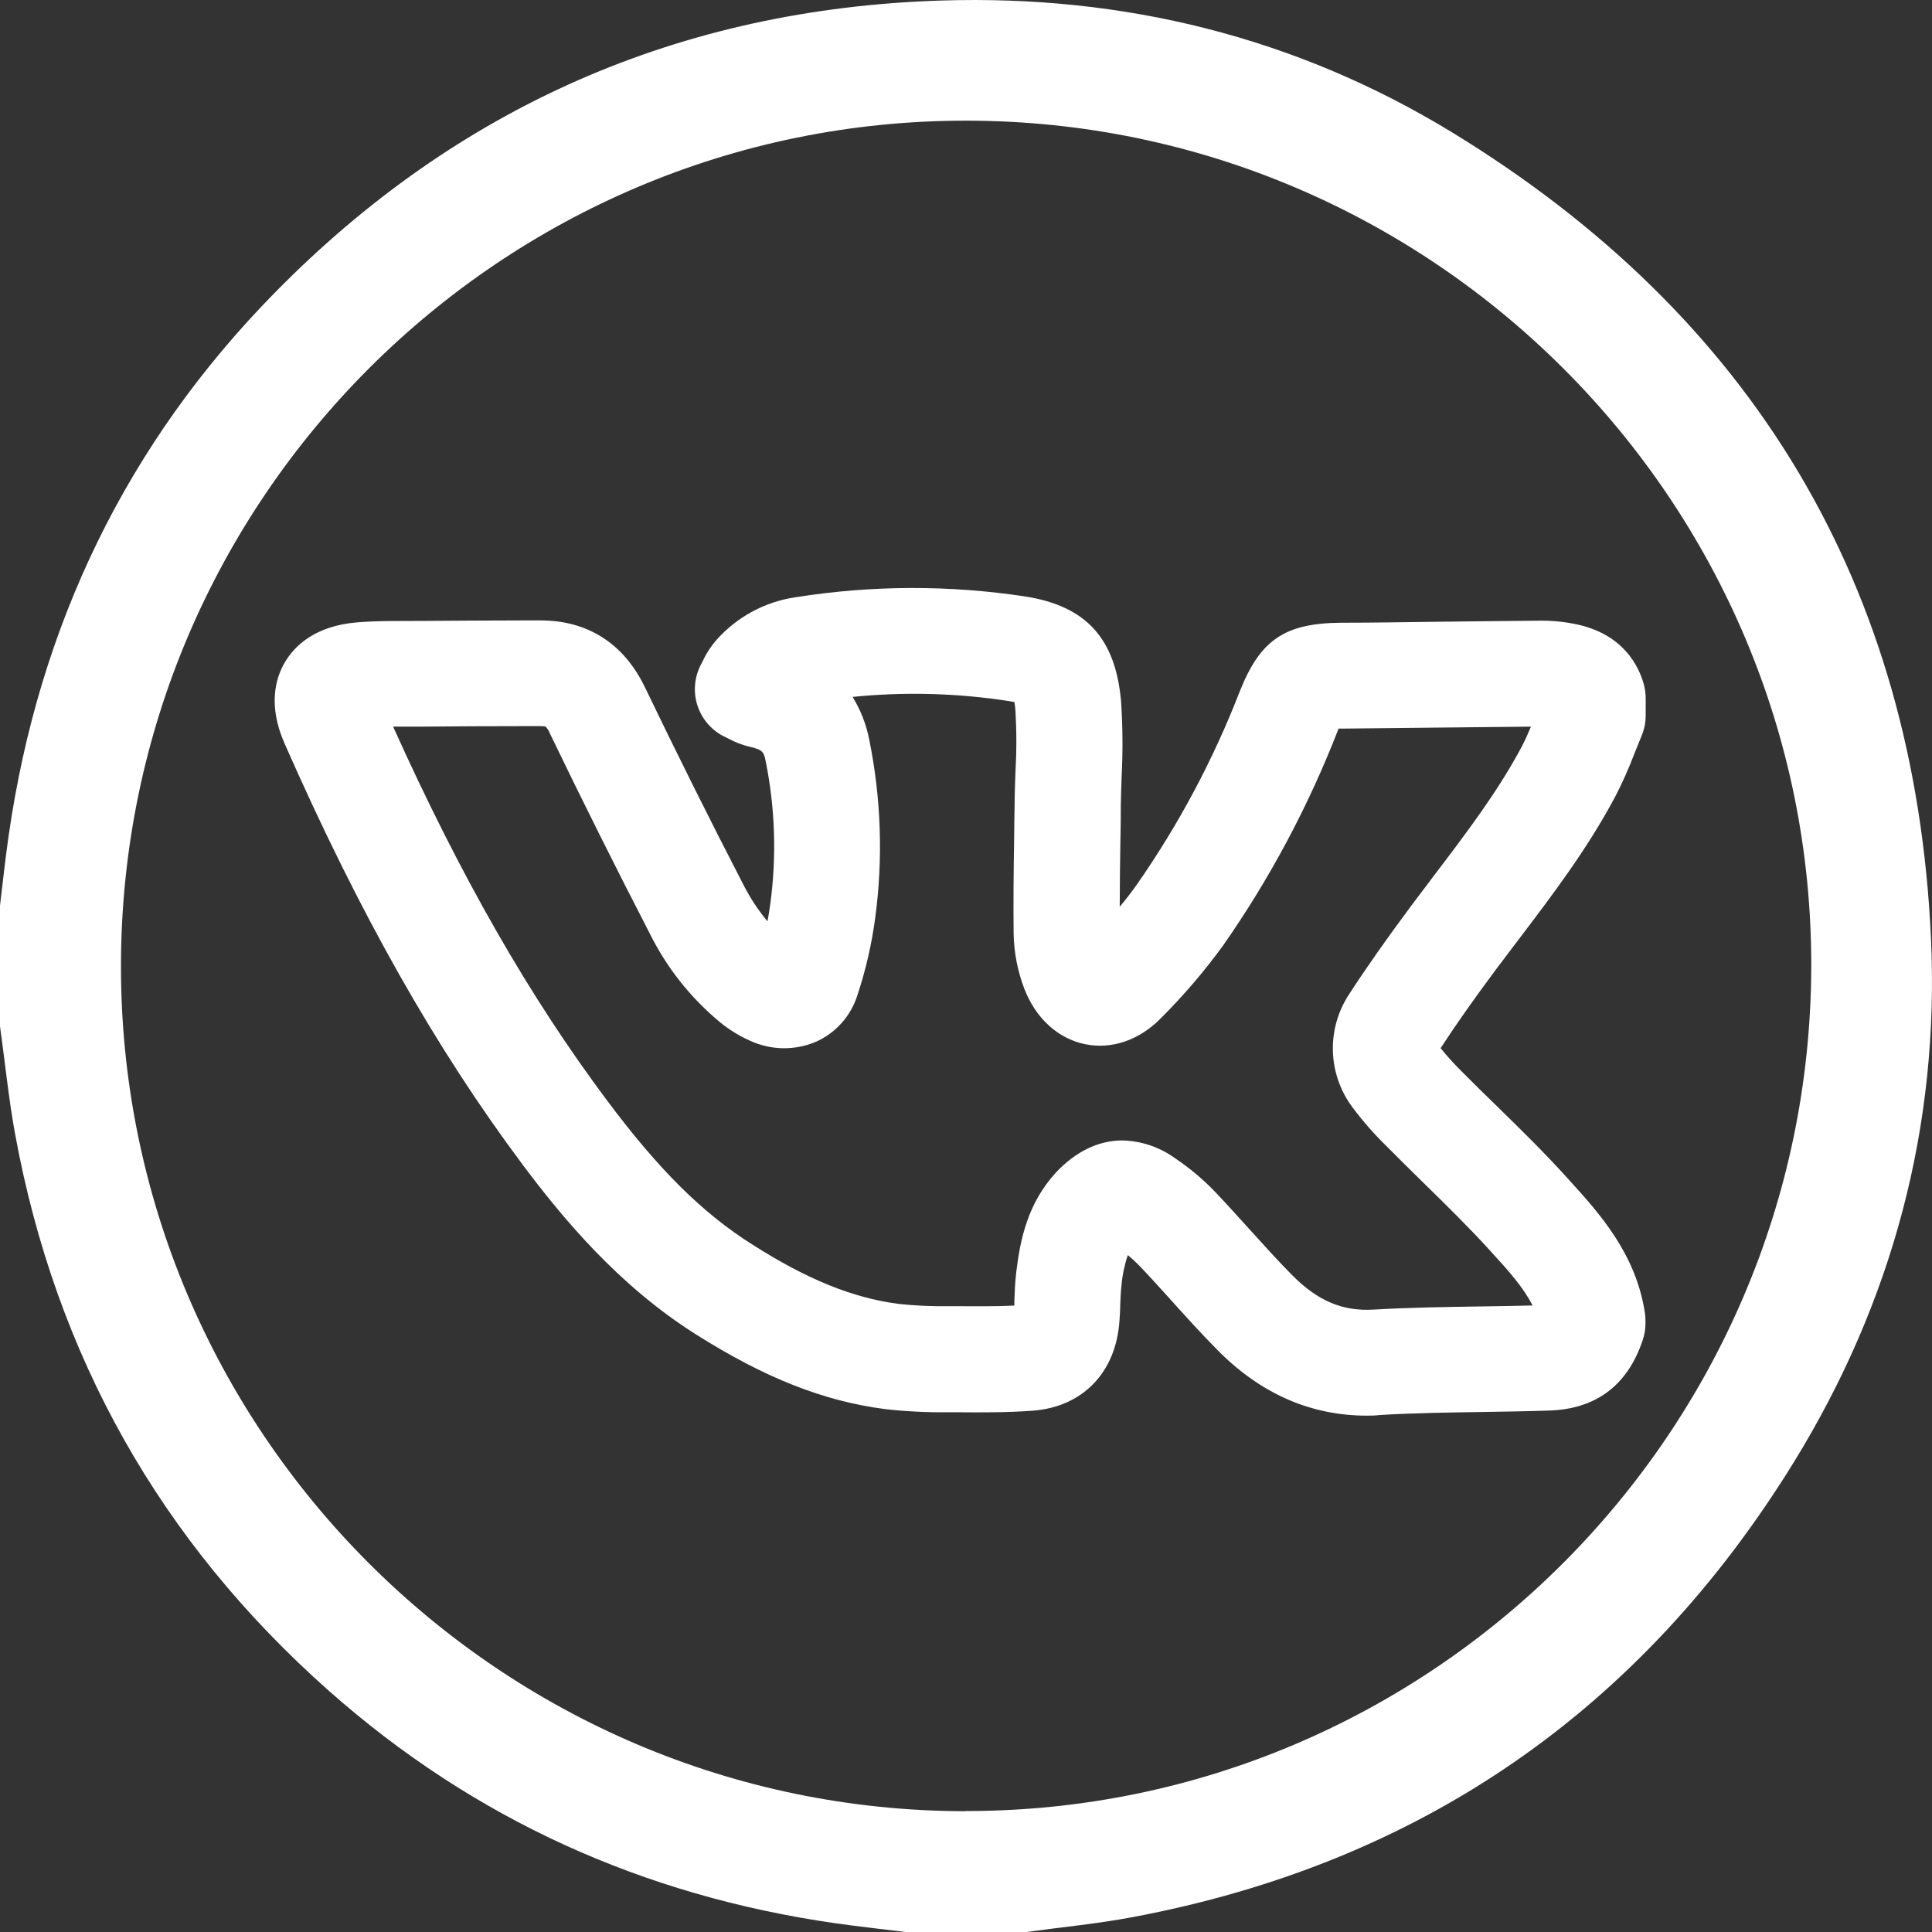 <svg width="46" height="46" viewBox="0 0 46 46" fill="none" xmlns="http://www.w3.org/2000/svg">
<rect x="0" y="0" width="46" height="46" fill="#333333" stroke="none"/>
<g clip-path="url(#clip0_11_16)">
<path d="M24.438 46H21.558C20.997 45.93 20.434 45.87 19.878 45.79C15.318 45.135 11.283 43.315 7.832 40.259C3.82 36.704 1.33 32.285 0.36 27.004C0.205 26.155 0.12 25.292 0 24.435V21.561C0.068 21 0.127 20.436 0.209 19.875C0.929 14.893 3.013 10.562 6.54 6.972C10.889 2.541 16.2 0.211 22.399 0.013C26.747 -0.127 30.849 0.88 34.568 3.148C41.736 7.524 45.591 13.943 45.976 22.344C46.18 26.803 45.063 30.985 42.722 34.795C39.076 40.72 33.817 44.361 26.961 45.647C26.127 45.804 25.28 45.884 24.438 46ZM22.988 43.12C34.063 43.13 43.093 34.118 43.125 23.028C43.157 11.938 34.115 2.88 23.013 2.873C11.936 2.862 2.906 11.871 2.88 22.963C2.854 34.056 11.888 43.112 22.988 43.124V43.12Z" fill="white"/>
<path d="M32.544 33.706C31.209 33.706 30.015 33.184 28.99 32.146C28.605 31.757 28.241 31.354 27.889 30.964C27.625 30.671 27.375 30.394 27.116 30.124C27.033 30.039 26.945 29.959 26.853 29.884C26.774 30.117 26.723 30.359 26.702 30.604C26.685 30.742 26.679 30.903 26.672 31.072C26.672 31.192 26.662 31.323 26.654 31.448C26.571 32.678 25.779 33.498 24.589 33.588C23.962 33.634 23.349 33.63 22.755 33.625H22.576C22.075 33.631 21.573 33.606 21.074 33.55C19.604 33.359 18.212 32.809 16.563 31.767C14.714 30.598 13.389 28.992 12.44 27.725C10.366 24.948 8.565 21.764 6.775 17.702C6.374 16.791 6.56 16.142 6.787 15.761C7.014 15.381 7.496 14.903 8.495 14.819C9.02 14.776 9.513 14.788 9.999 14.784C10.81 14.778 11.619 14.774 12.428 14.772H12.87C13.994 14.772 14.853 15.322 15.355 16.363C16.115 17.942 16.903 19.522 17.697 21.059C17.856 21.372 18.049 21.667 18.273 21.937C18.3 21.799 18.321 21.661 18.34 21.523C18.494 20.388 18.456 19.235 18.228 18.112C18.189 17.927 18.174 17.852 17.868 17.785C17.679 17.741 17.497 17.671 17.328 17.578L17.285 17.556C17.125 17.485 16.983 17.38 16.866 17.25C16.749 17.12 16.661 16.967 16.607 16.8C16.552 16.634 16.533 16.459 16.551 16.285C16.568 16.11 16.621 15.942 16.707 15.79L16.729 15.745C16.812 15.566 16.92 15.398 17.049 15.248C17.539 14.691 18.211 14.326 18.945 14.22C20.759 13.932 22.606 13.927 24.421 14.203C25.861 14.432 26.563 15.203 26.692 16.701C26.732 17.293 26.736 17.887 26.706 18.48C26.697 18.72 26.689 18.946 26.686 19.172C26.686 19.457 26.683 19.741 26.676 20.023C26.668 20.538 26.661 21.066 26.66 21.589C26.803 21.419 26.941 21.241 27.068 21.061C28.066 19.63 28.889 18.084 29.52 16.457C30.006 15.234 30.591 14.838 31.928 14.827C32.714 14.827 33.5 14.812 34.285 14.803C35.069 14.795 35.87 14.784 36.663 14.778C36.962 14.775 37.26 14.805 37.552 14.868C38.651 15.108 39.016 15.857 39.136 16.283C39.167 16.394 39.183 16.509 39.183 16.625V17.037C39.183 17.206 39.149 17.373 39.082 17.529C39.027 17.661 38.974 17.793 38.921 17.926C38.787 18.281 38.633 18.628 38.459 18.965C37.796 20.211 36.963 21.309 36.157 22.37C35.978 22.61 35.797 22.842 35.62 23.08C35.098 23.781 34.676 24.38 34.3 24.956C34.459 25.153 34.63 25.341 34.811 25.519C35.09 25.801 35.381 26.086 35.663 26.359C36.223 26.907 36.801 27.474 37.343 28.076L37.364 28.1C38.072 28.878 38.951 29.848 39.164 31.259C39.173 31.322 39.178 31.384 39.178 31.448V31.506C39.178 31.642 39.156 31.776 39.113 31.905C38.753 32.985 38 33.553 36.872 33.585C36.34 33.603 35.804 33.61 35.285 33.619C34.481 33.631 33.651 33.643 32.851 33.691C32.749 33.704 32.645 33.706 32.544 33.706ZM26.721 27.153C27.17 27.164 27.605 27.309 27.969 27.571C28.322 27.807 28.648 28.081 28.941 28.388C29.223 28.684 29.495 28.988 29.759 29.279C30.108 29.664 30.436 30.029 30.781 30.376C31.381 30.976 31.968 31.224 32.701 31.181C33.557 31.131 34.415 31.119 35.246 31.106C35.654 31.1 36.074 31.093 36.489 31.083C36.273 30.652 35.905 30.243 35.498 29.799L35.476 29.774C34.978 29.226 34.451 28.71 33.893 28.163C33.604 27.879 33.306 27.587 33.013 27.29C32.722 27.007 32.454 26.701 32.211 26.377C31.919 25.992 31.753 25.527 31.736 25.044C31.719 24.561 31.852 24.085 32.116 23.681C32.539 23.029 33.009 22.361 33.596 21.572C33.777 21.332 33.956 21.092 34.144 20.845C34.924 19.819 35.661 18.848 36.23 17.781C36.308 17.634 36.379 17.473 36.451 17.301L34.307 17.323C33.52 17.332 32.731 17.34 31.942 17.348H31.872C31.866 17.361 31.861 17.374 31.855 17.389C31.151 19.199 30.234 20.919 29.122 22.511C28.675 23.125 28.18 23.704 27.643 24.24C27.13 24.766 26.47 24.993 25.832 24.861C25.194 24.729 24.663 24.25 24.392 23.55C24.23 23.129 24.142 22.682 24.134 22.23C24.126 21.476 24.134 20.719 24.146 19.986C24.146 19.705 24.154 19.425 24.158 19.146C24.158 18.891 24.169 18.638 24.177 18.394C24.206 17.902 24.206 17.409 24.177 16.917C24.17 16.83 24.162 16.766 24.153 16.716C24.118 16.709 24.074 16.701 24.02 16.692C22.789 16.502 21.539 16.468 20.3 16.593C20.491 16.904 20.625 17.247 20.695 17.605C20.98 19.002 21.028 20.437 20.839 21.851C20.755 22.479 20.613 23.099 20.413 23.7C20.336 23.943 20.209 24.166 20.04 24.356C19.871 24.546 19.664 24.698 19.433 24.802C19.181 24.91 18.91 24.962 18.637 24.958C18.364 24.953 18.095 24.89 17.847 24.774C17.594 24.661 17.357 24.514 17.143 24.338C16.439 23.756 15.867 23.031 15.463 22.212C14.658 20.652 13.859 19.053 13.088 17.453C13.066 17.396 13.032 17.343 12.989 17.299C12.949 17.291 12.909 17.288 12.869 17.289H12.439C11.633 17.289 10.827 17.293 10.021 17.301H9.36C10.977 20.89 12.607 23.733 14.46 26.21C15.692 27.858 16.724 28.88 17.911 29.631C19.231 30.471 20.311 30.904 21.401 31.046C21.797 31.088 22.196 31.106 22.594 31.1H22.776C23.256 31.1 23.708 31.108 24.151 31.085C24.151 31.047 24.151 31.008 24.151 30.965C24.159 30.762 24.168 30.533 24.196 30.294C24.292 29.491 24.474 28.646 25.143 27.915C25.616 27.413 26.16 27.153 26.721 27.153Z" fill="white"/>
</g>
<defs>
<clipPath id="clip0_11_16">
<rect width="46" height="46" fill="white"/>
</clipPath>
</defs>
</svg>
